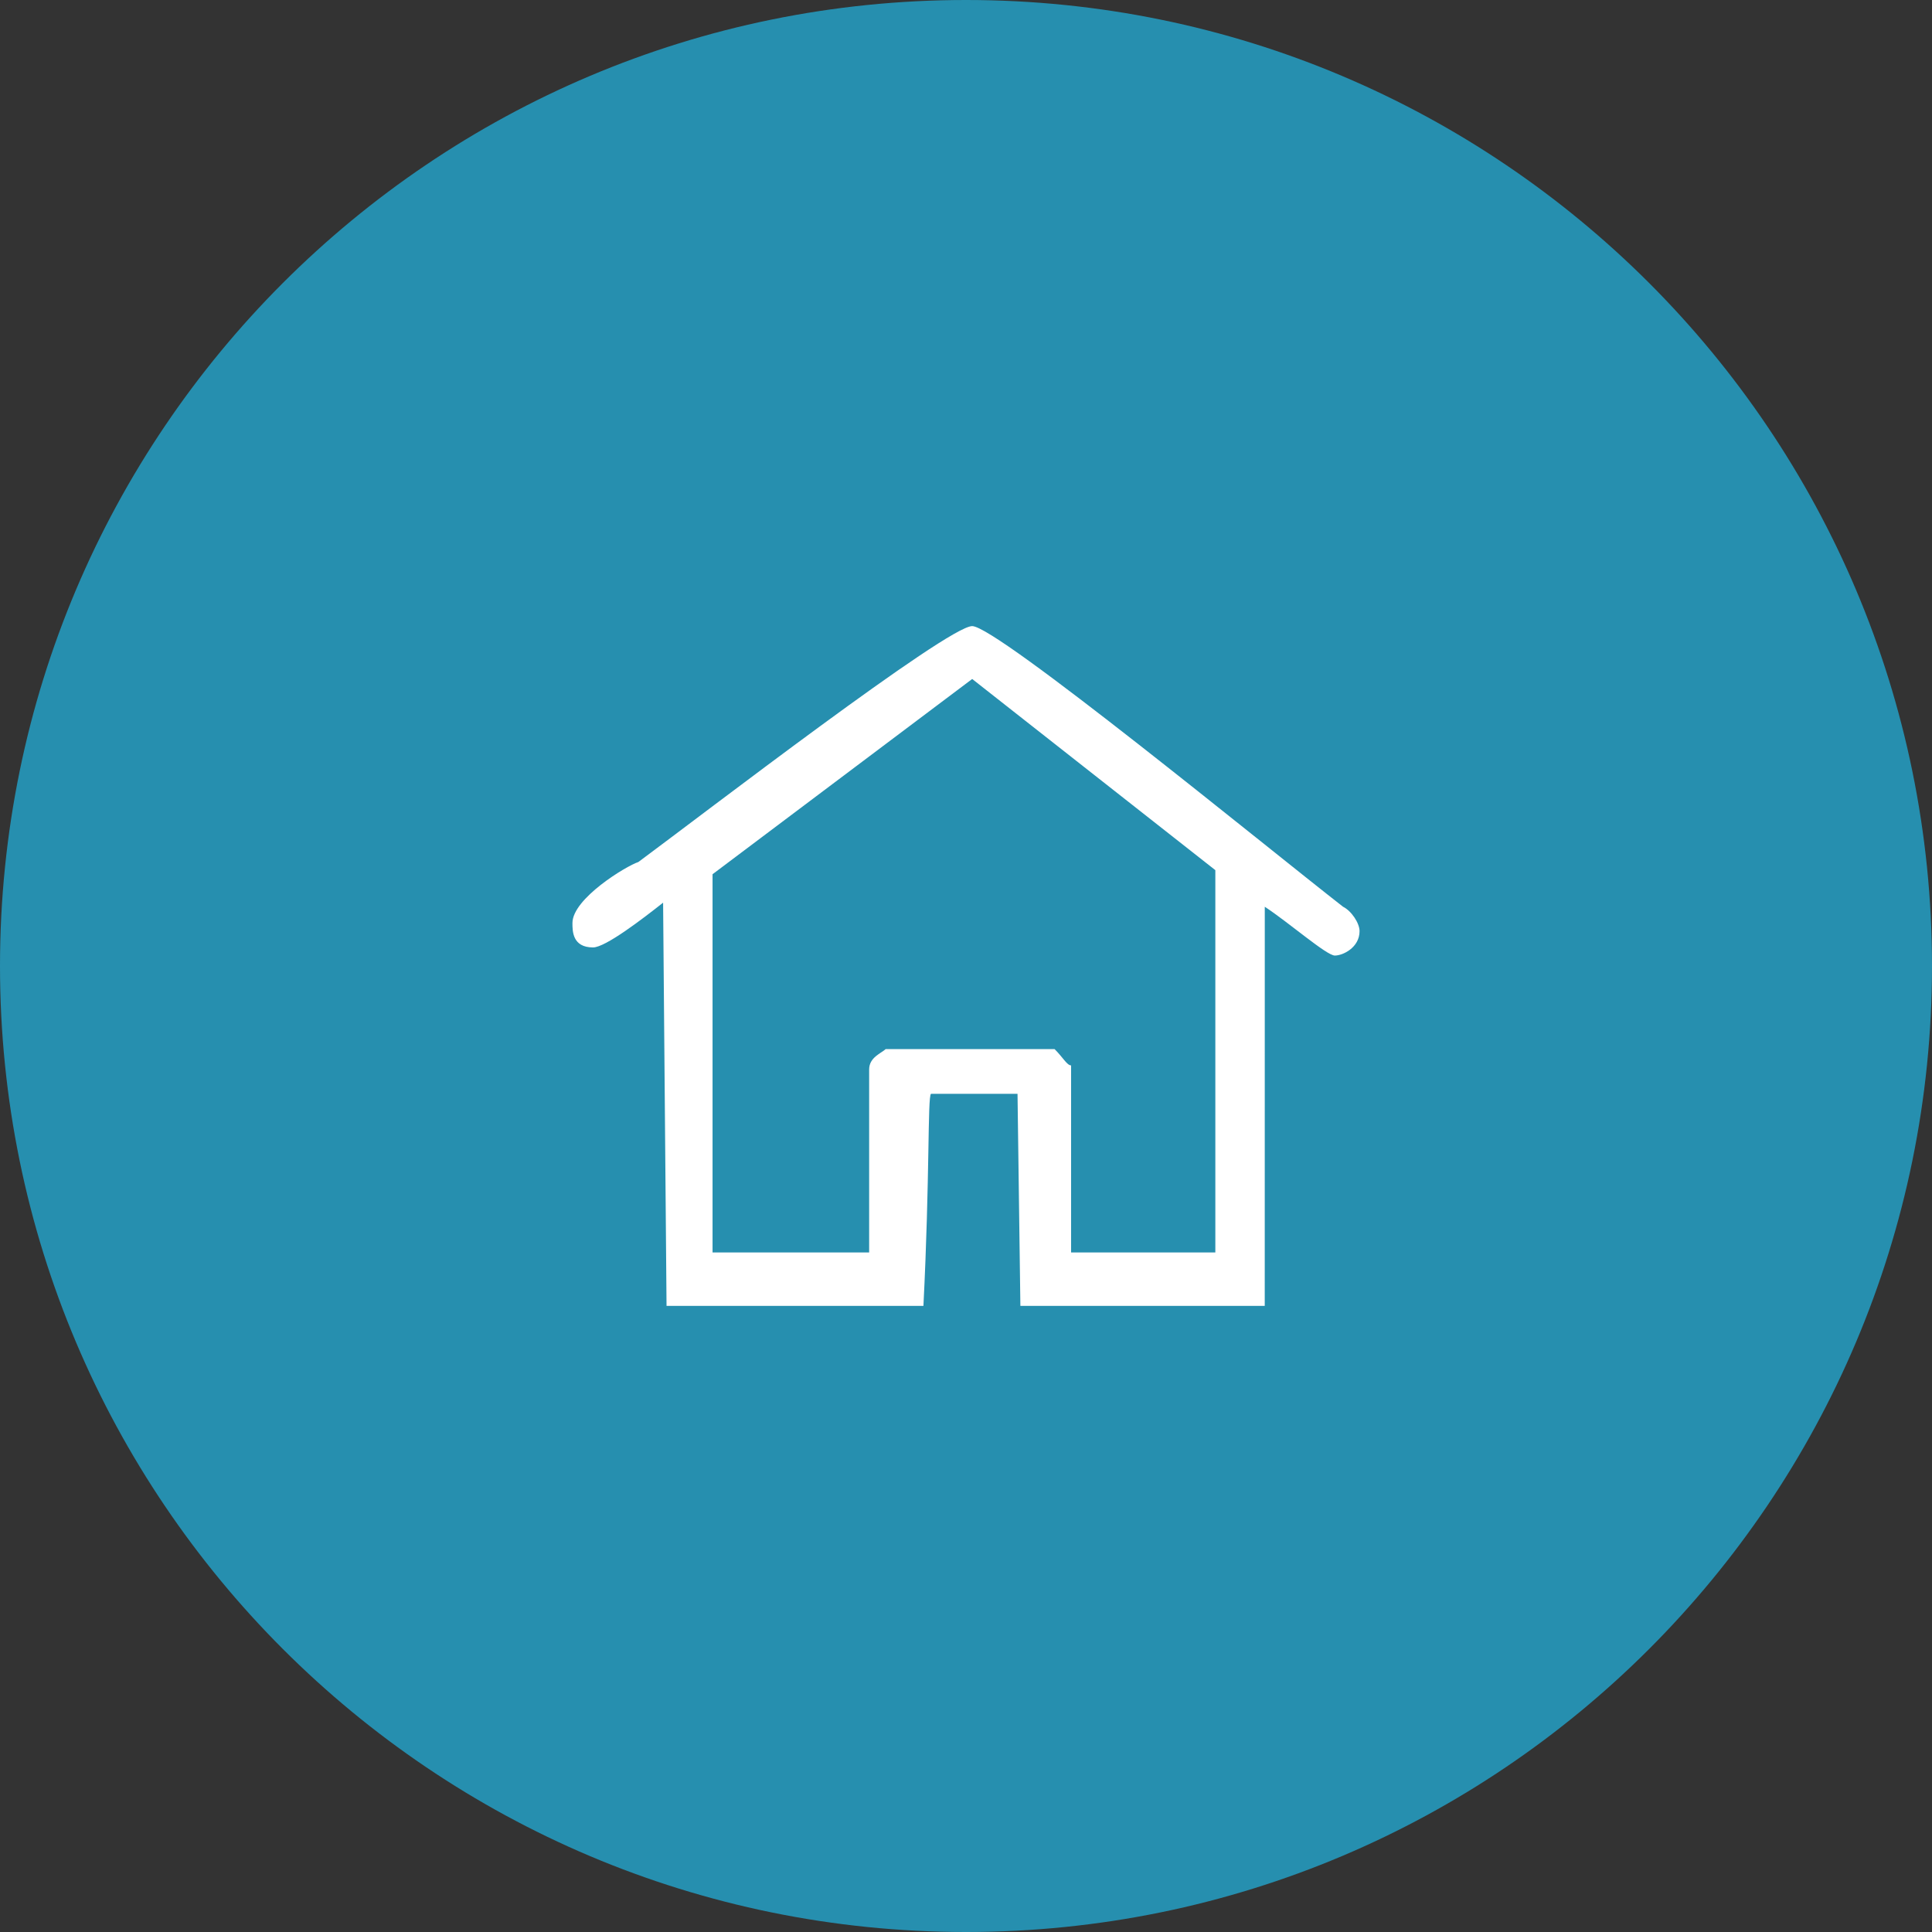 <?xml version="1.0" standalone="no"?>
<!-- Generator: Adobe Fireworks 10, Export SVG Extension by Aaron Beall (http://fireworks.abeall.com) . Version: 0.6.1  -->
<!DOCTYPE svg PUBLIC "-//W3C//DTD SVG 1.1//EN" "http://www.w3.org/Graphics/SVG/1.1/DTD/svg11.dtd">
<svg id="Untitled-Str%E1nka%201" viewBox="0 0 54 54" style="background-color:#ffffff00" version="1.1"
	xmlns="http://www.w3.org/2000/svg" xmlns:xlink="http://www.w3.org/1999/xlink" xml:space="preserve"
	x="0px" y="0px" width="54px" height="54px"
>
	<rect x="0" y="0" width="54" height="54" fill="#333333" stroke="none"/>
	<g id="Vrstva%201">
		<path id="Elipsa" d="M 0 27 C 0 12.088 12.088 0 27 0 C 41.912 0 54 12.088 54 27 C 54 41.912 41.912 54 27 54 C 12.088 54 0 41.912 0 27 Z" fill="#268faf"/>
		<path d="M 33.969 24.321 L 33.969 35.007 L 29.937 35.007 L 29.937 29.778 C 29.822 29.778 29.707 29.55 29.476 29.323 L 24.754 29.323 C 24.639 29.436 24.293 29.55 24.293 29.891 L 24.293 35.007 L 19.916 35.007 L 19.916 24.435 L 27.173 18.978 L 33.969 24.321 ZM 37.539 25.344 C 35.351 23.639 27.864 17.5 27.173 17.5 C 26.482 17.5 19.686 22.729 17.843 24.093 C 17.497 24.207 16 25.117 16 25.799 C 16 26.026 16 26.481 16.576 26.481 C 16.921 26.481 17.958 25.685 18.534 25.23 L 18.63 36.5 L 25.81 36.5 C 25.992 32.888 25.924 30.669 26.021 30.573 L 28.44 30.573 L 28.52 36.5 L 35.35 36.5 L 35.351 25.344 C 36.042 25.799 37.079 26.708 37.309 26.708 C 37.539 26.708 38 26.481 38 26.026 C 38 25.799 37.77 25.458 37.539 25.344 Z" fill="#ffffff"/>
	</g>
</svg>
